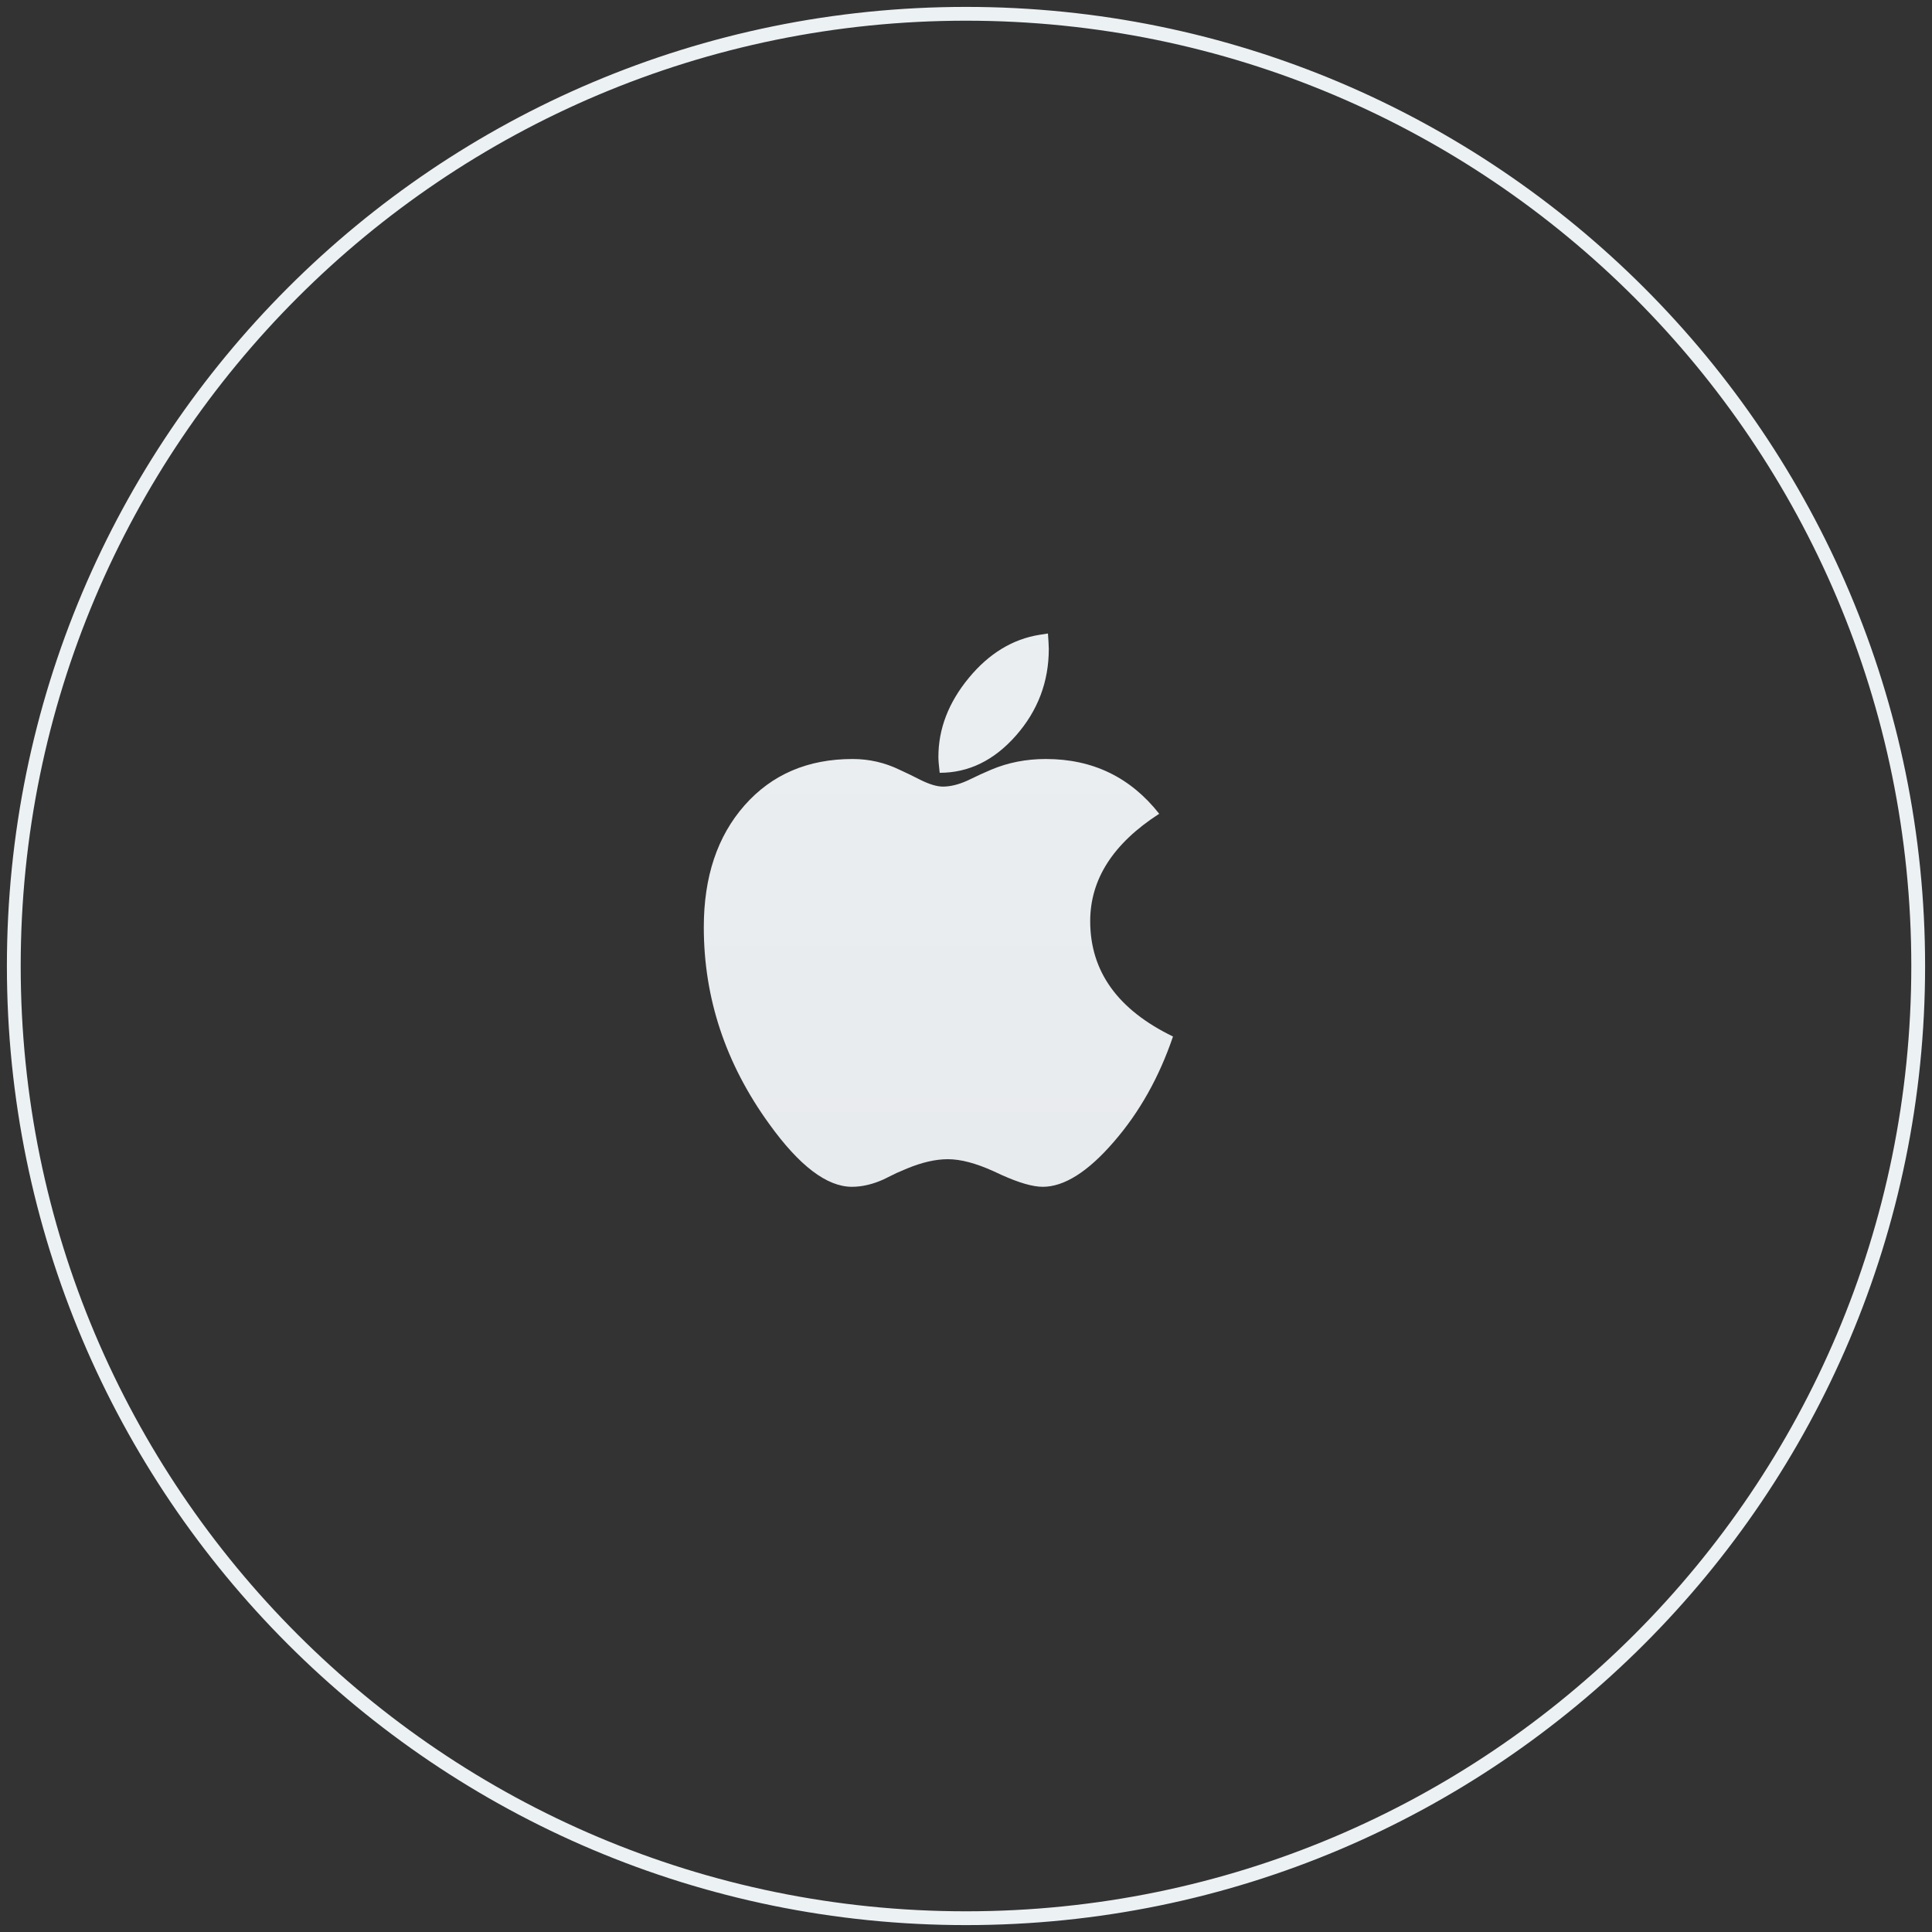<?xml version="1.0" standalone="no"?><!-- Generator: Adobe Fireworks CS6, Export SVG Extension by Aaron Beall (http://fireworks.abeall.com) . Version: 0.6.1  --><!DOCTYPE svg PUBLIC "-//W3C//DTD SVG 1.1//EN" "http://www.w3.org/Graphics/SVG/1.1/DTD/svg11.dtd"><svg id="Untitled-Page%201" viewBox="0 0 140 140" style="background-color:#ffffff00" version="1.1"	xmlns="http://www.w3.org/2000/svg" xmlns:xlink="http://www.w3.org/1999/xlink" xml:space="preserve"	x="0px" y="0px" width="140px" height="140px"><rect x="0" y="0" width="140" height="140" fill="#333333" stroke="none"/>	<defs>		<linearGradient id="gradient1" x1="52.941%" y1="-67.108%" x2="52.941%" y2="152.611%">			<stop stop-color="#ecf1f4" stop-opacity="1" offset="0%"/>			<stop stop-color="#e7e9ec" stop-opacity="1" offset="100%"/>		</linearGradient>	</defs>	<g id="Layer%201">		<path id="Ellipse" d="M 1 70 C 1 31.892 31.892 1 70 1 C 108.108 1 139 31.892 139 70 C 139 108.108 108.108 139 70 139 C 31.892 139 1 108.108 1 70 Z" stroke="#ecf1f4" stroke-width="1" fill="none"/>		<g>			<path d="M 75.781 55 C 74.344 55 73.031 55.266 71.844 55.766 L 71.094 56.094 L 70.109 56.562 C 69.453 56.859 68.859 57 68.328 57 C 67.906 57 67.359 56.844 66.672 56.5 L 65.922 56.125 L 65.188 55.781 C 64.125 55.266 63 55 61.781 55 C 58.531 55 55.922 56.125 53.953 58.359 C 51.984 60.594 51 63.531 51 67.188 C 51 72.328 52.578 77.078 55.734 81.438 C 57.922 84.484 59.922 86 61.734 86 C 62.484 86 63.25 85.812 64.016 85.469 L 64.969 85 L 65.734 84.672 C 66.797 84.234 67.781 84 68.688 84 C 69.625 84 70.719 84.297 71.969 84.859 L 72.578 85.141 C 73.828 85.703 74.828 86 75.562 86 C 77.109 86 78.828 84.922 80.703 82.75 C 82.578 80.594 84 78.047 85 75.109 C 81 73.172 79 70.391 79 66.75 C 79 63.719 80.656 61.125 84 58.969 C 81.922 56.328 79.188 55 75.781 55 L 75.781 55 ZM 75.328 46 C 73.391 46.312 71.672 47.344 70.203 49.125 C 68.734 50.906 68 52.812 68 54.844 C 68 55.078 68.031 55.469 68.094 56 C 70.188 56 72.031 55.109 73.625 53.297 C 75.203 51.5 76 49.406 76 47.016 C 76 46.766 75.969 46.391 75.938 45.906 C 75.656 45.953 75.453 45.984 75.328 46 L 75.328 46 Z" fill="url(#gradient1)"/>		</g>	</g></svg>